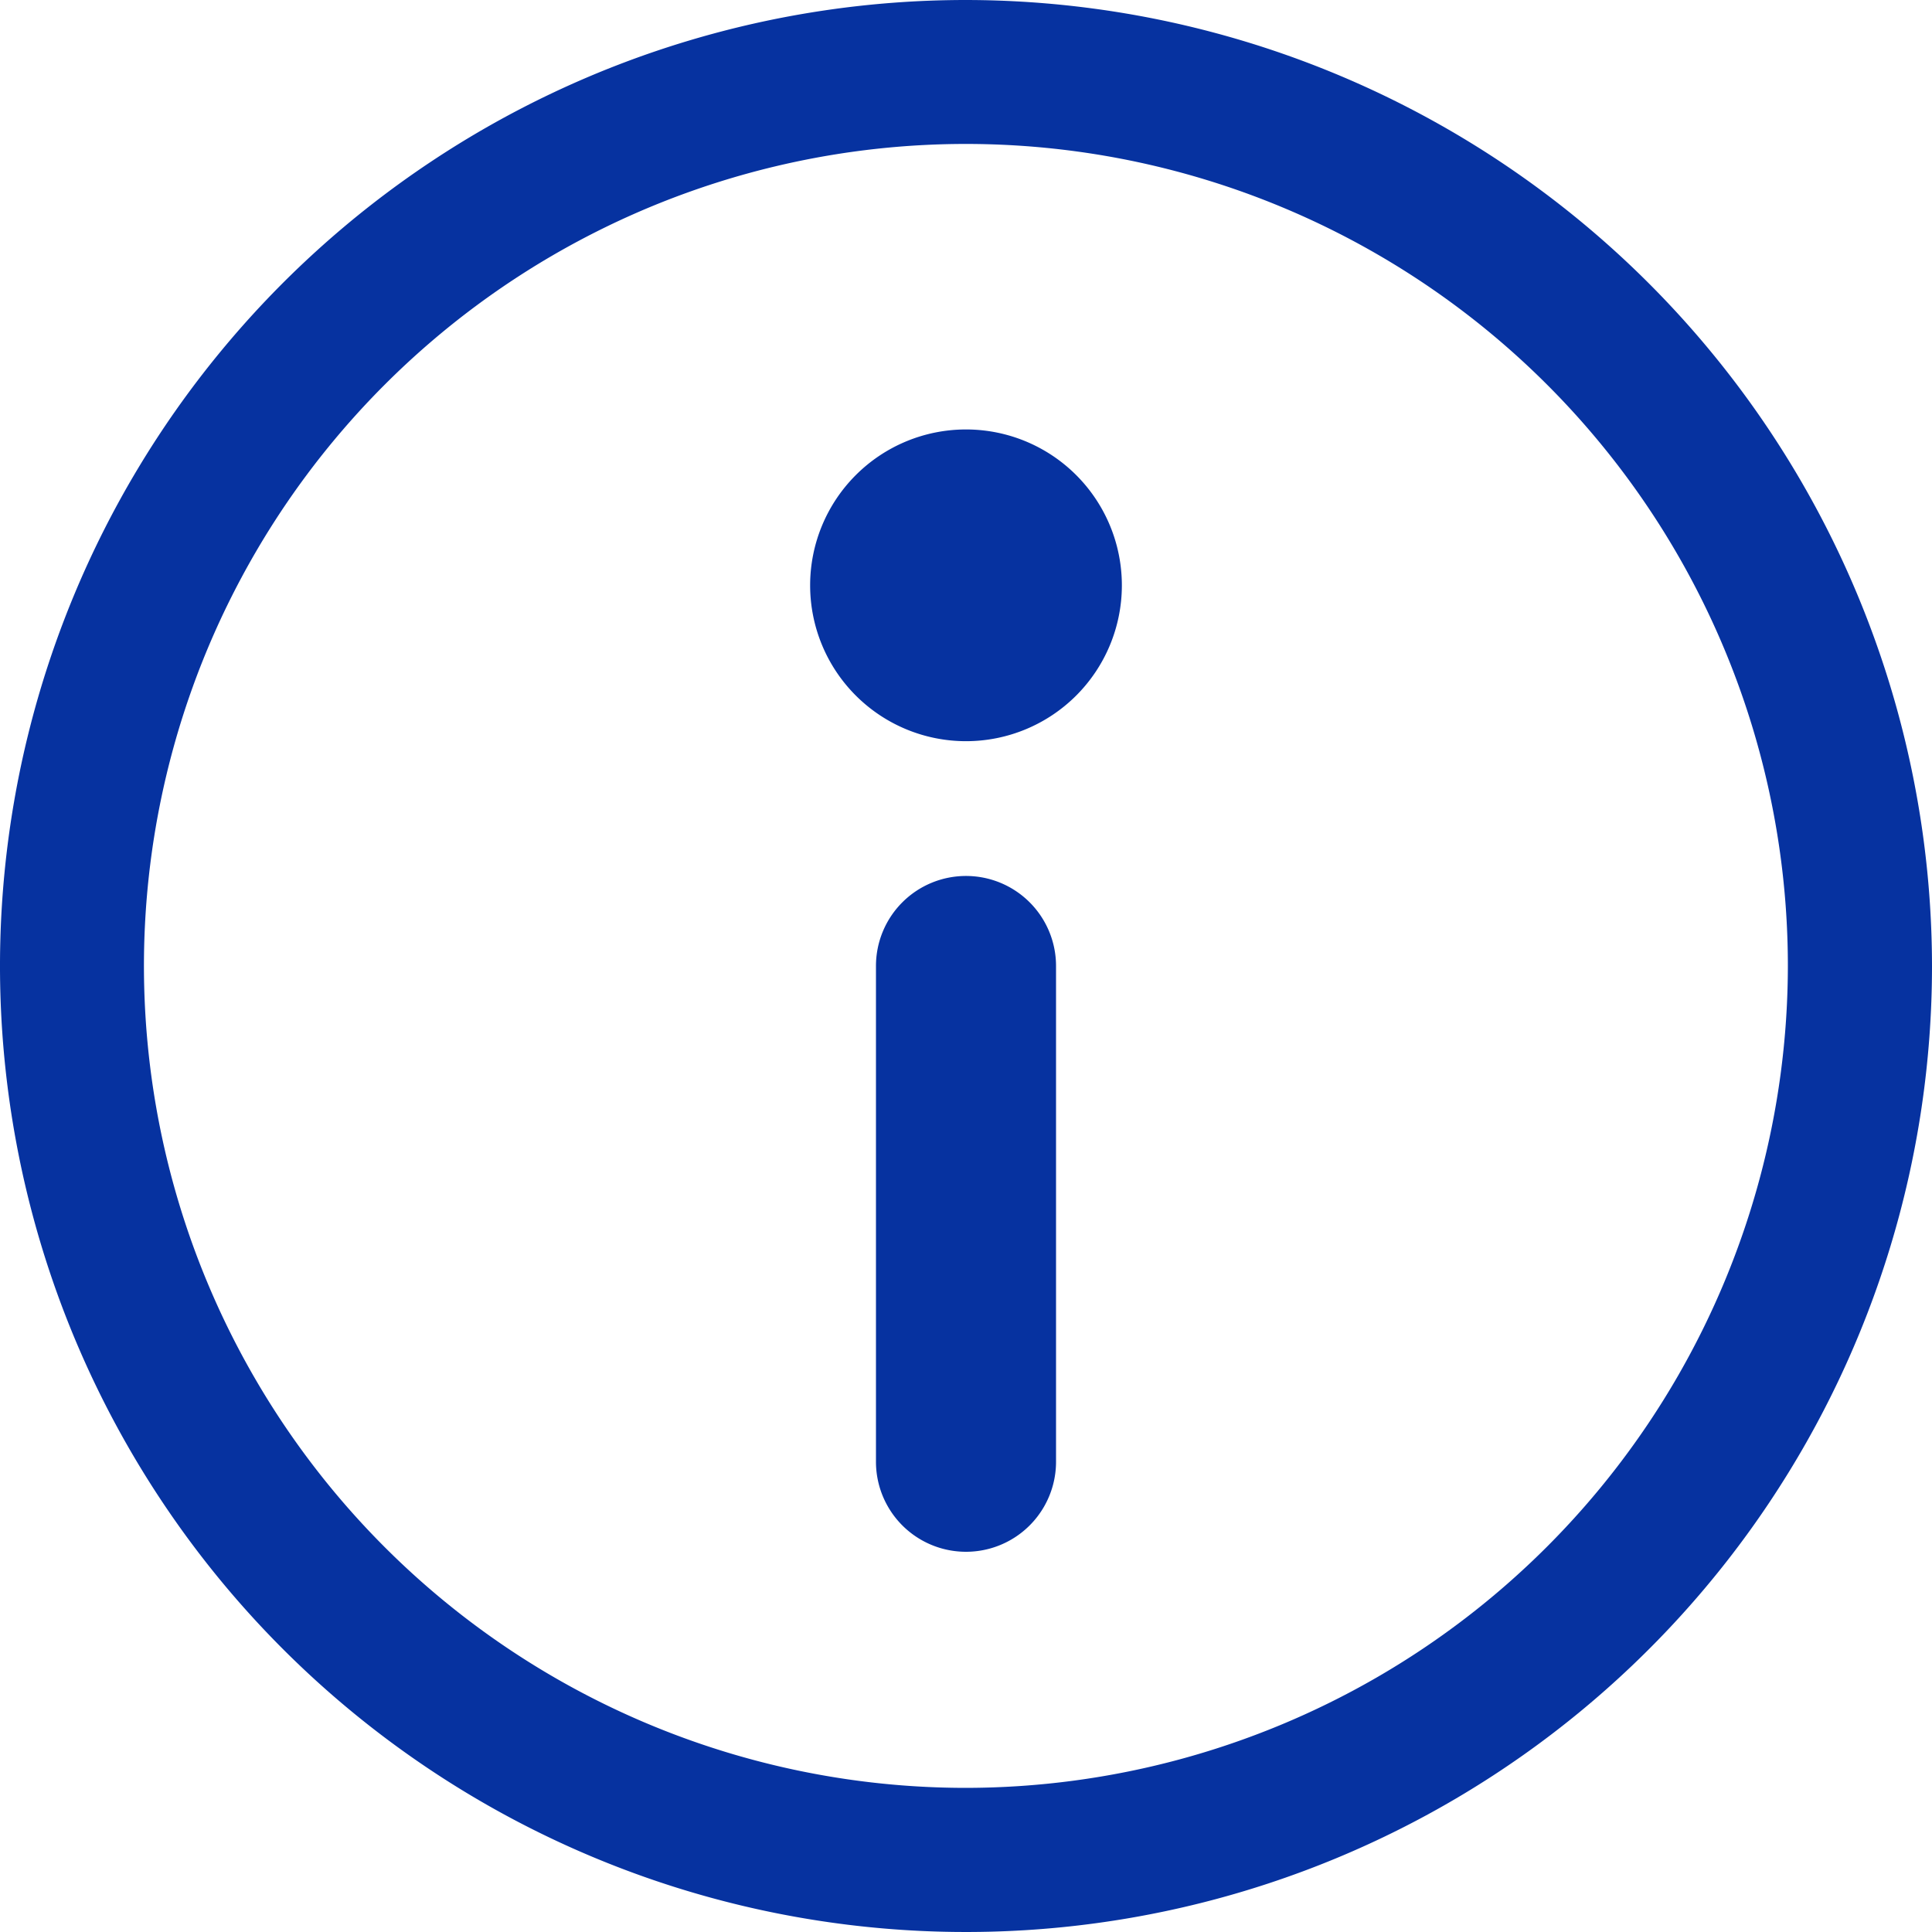 <svg xmlns="http://www.w3.org/2000/svg" xmlns:xlink="http://www.w3.org/1999/xlink" width="21.072" height="21.072" viewBox="0 0 21.072 21.072">
  <defs>
    <clipPath id="clip-path">
      <rect id="Retângulo_53" data-name="Retângulo 53" width="21.072" height="21.072" transform="translate(0 0)" fill="#0632a0"/>
    </clipPath>
  </defs>
  <g id="Grupo_113" data-name="Grupo 113" clip-path="url(#clip-path)">
    <path id="Caminho_88" data-name="Caminho 88" d="M10.536,0A10.536,10.536,0,1,0,21.072,10.536,10.548,10.548,0,0,0,10.536,0m0,19.5A8.965,8.965,0,1,1,19.5,10.536,8.975,8.975,0,0,1,10.536,19.5" transform="translate(0 0)" fill="#0632a0"/>
    <path id="Caminho_89" data-name="Caminho 89" d="M56.326,55.345a.982.982,0,0,0-.982.982v5.407a.982.982,0,0,0,1.964,0V56.327a.982.982,0,0,0-.982-.982" transform="translate(-45.79 -45.791)" fill="#0632a0"/>
    <path id="Caminho_90" data-name="Caminho 90" d="M52.875,27.132a1.7,1.7,0,1,0,1.7,1.7,1.7,1.7,0,0,0-1.7-1.7" transform="translate(-42.339 -22.448)" fill="#0632a0"/>
  </g>
</svg>
